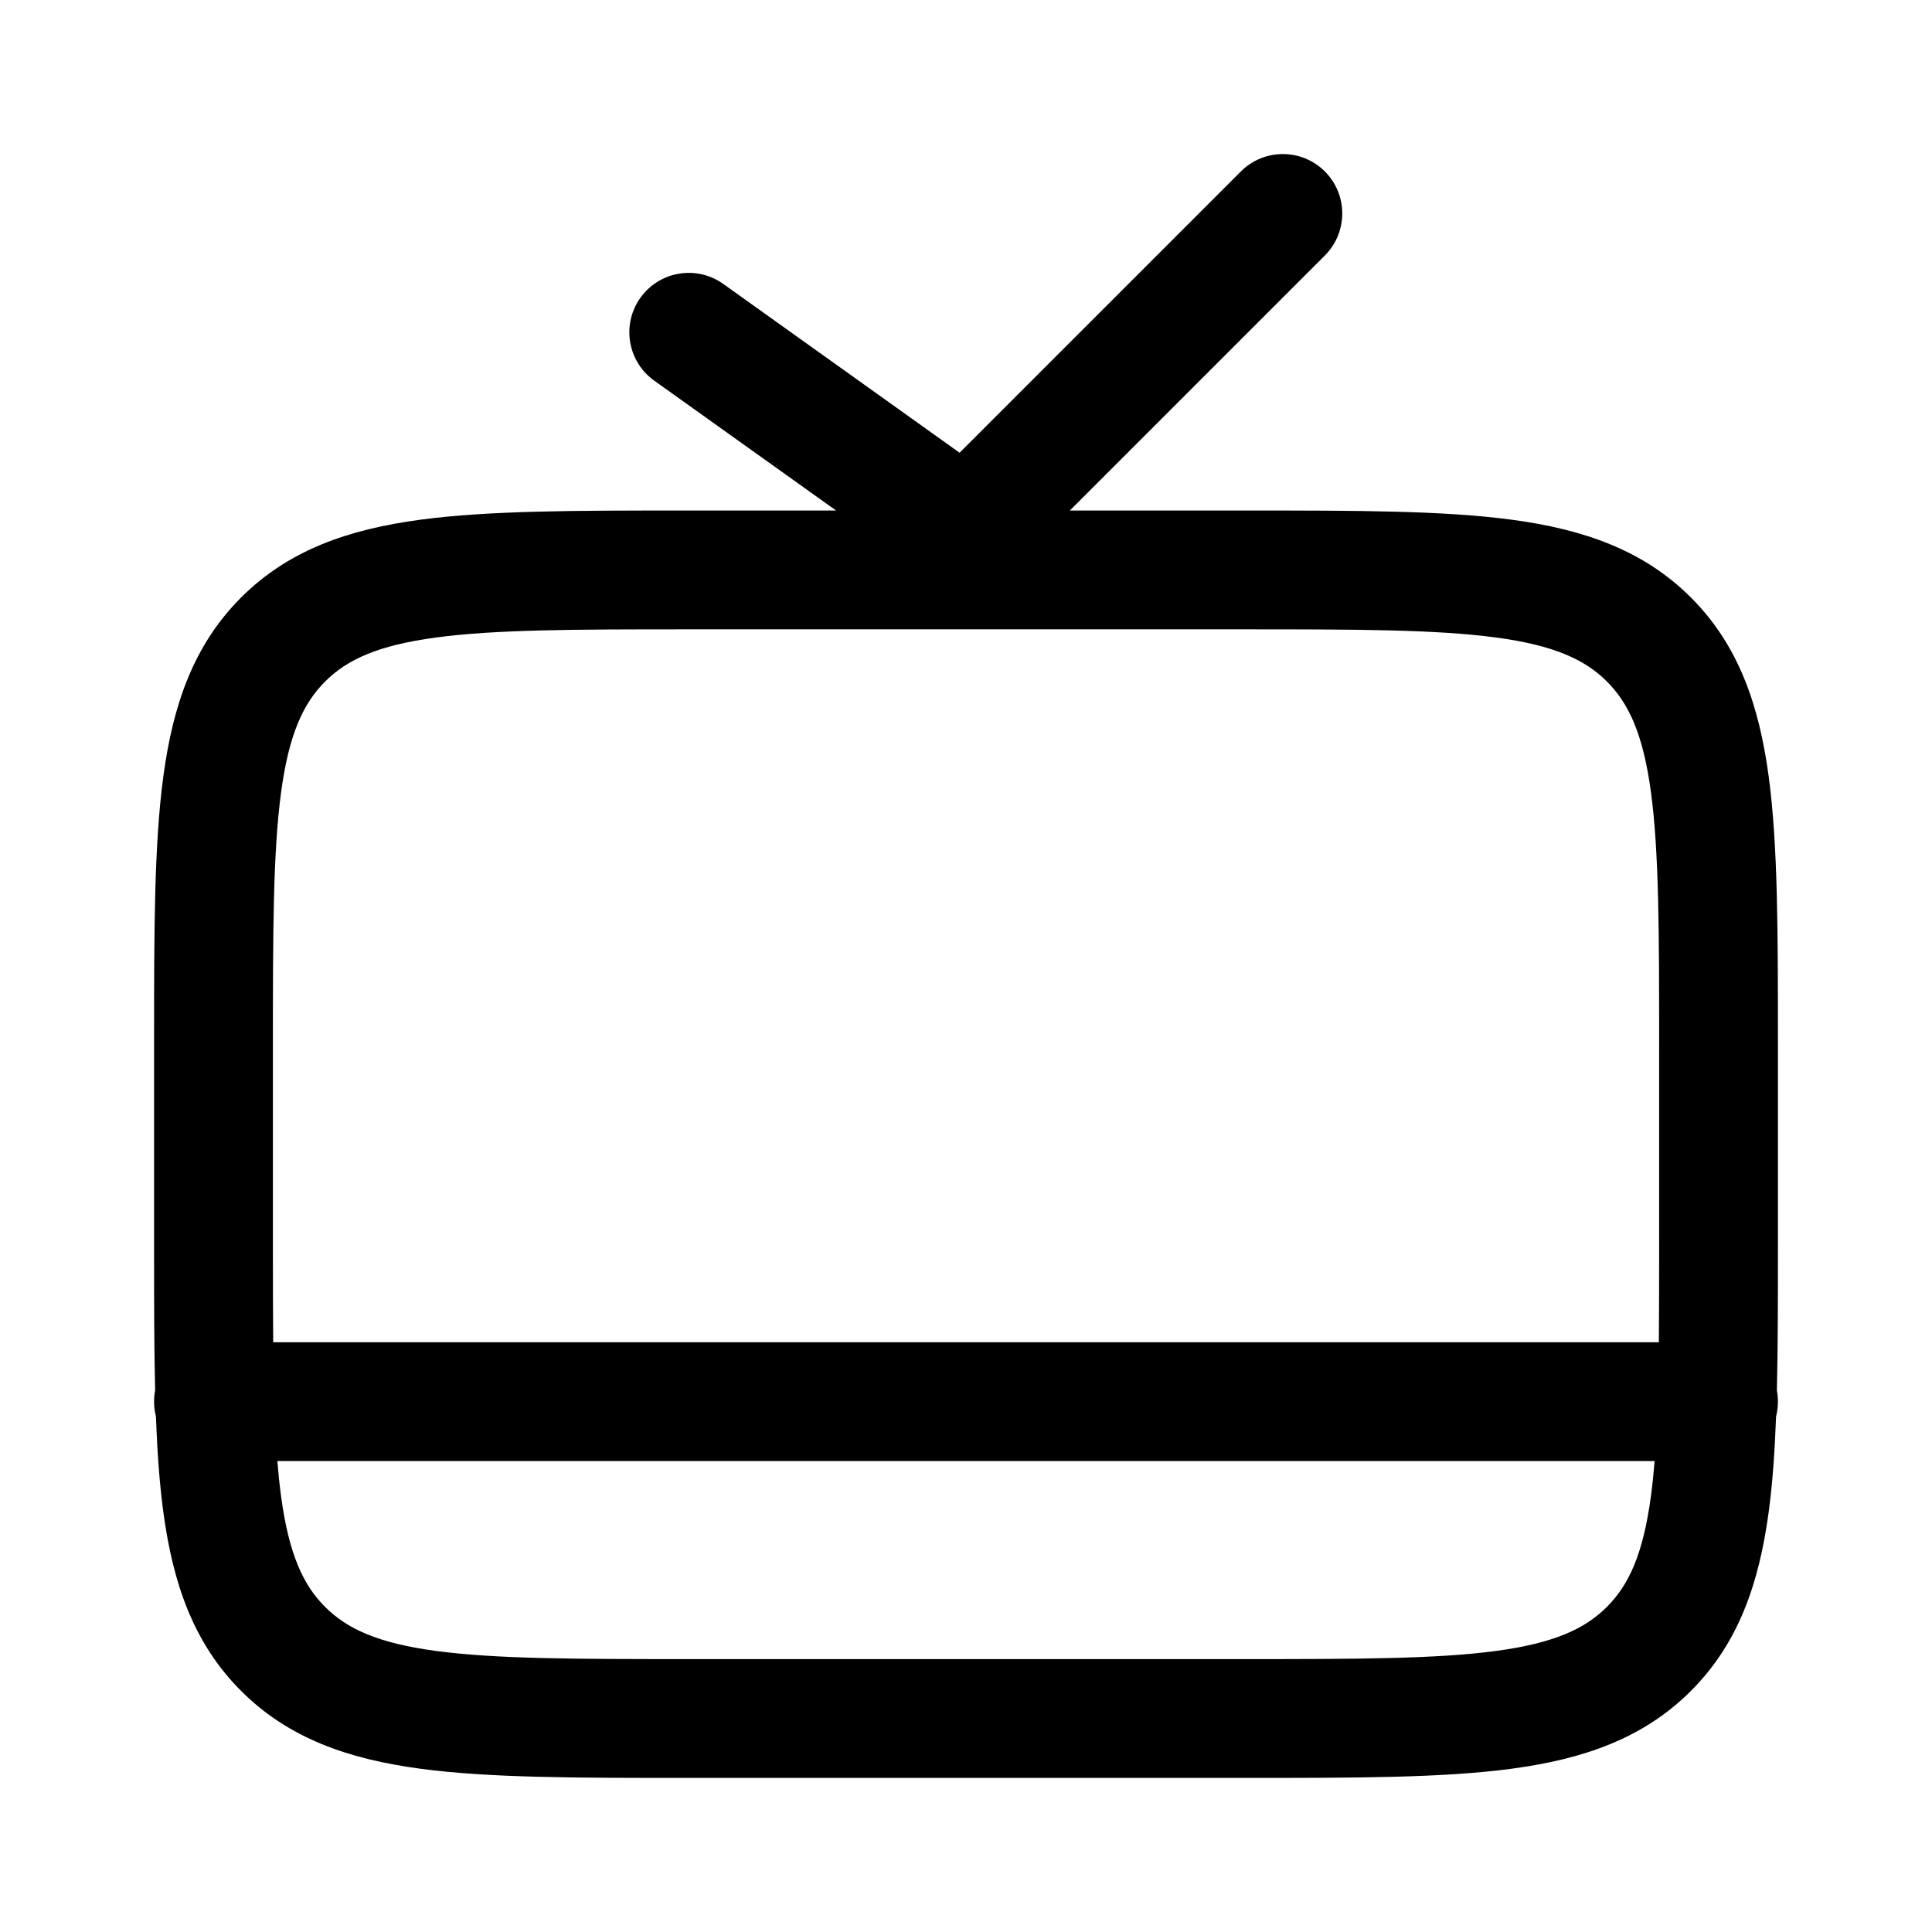 <?xml version="1.0" encoding="UTF-8"?>
<!-- Uploaded to: ICON Repo, www.iconrepo.com, Generator: ICON Repo Mixer Tools -->
<svg fill="#000000" width="800px" height="800px" version="1.1" viewBox="144 144 512 512" xmlns="http://www.w3.org/2000/svg">
 <path d="m495.1 189.44c6.148 6.148 6.148 16.117 0 22.266l-67.586 67.586h47.113c28.707 0 51.848 0 70.047 2.445 18.895 2.543 34.801 7.977 47.441 20.613 12.633 12.633 18.066 28.543 20.609 47.438 2.445 18.199 2.445 41.34 2.445 70.051v54.785c0 13.906 0 26.504-0.277 37.871 0.184 0.957 0.277 1.945 0.277 2.957 0 1.348-0.172 2.656-0.488 3.902-0.348 9.324-0.941 17.746-1.957 25.316-2.543 18.895-7.977 34.801-20.609 47.438-12.641 12.637-28.547 18.07-47.441 20.613-18.199 2.445-41.34 2.445-70.047 2.445h-149.25c-28.711 0-51.848 0-70.047-2.445-18.898-2.543-34.805-7.977-47.441-20.613s-18.07-28.543-20.609-47.438c-1.02-7.57-1.613-15.992-1.961-25.316-0.316-1.246-0.488-2.555-0.488-3.902 0-1.012 0.098-2 0.281-2.957-0.281-11.367-0.281-23.965-0.281-37.871v-54.785c0-28.711 0-51.852 2.449-70.051 2.539-18.895 7.973-34.805 20.609-47.438 12.637-12.637 28.543-18.07 47.441-20.613 18.199-2.445 41.336-2.445 70.047-2.445h40.191l-48.191-34.418c-7.074-5.055-8.715-14.887-3.66-21.965 5.055-7.074 14.887-8.715 21.961-3.66l62.621 44.73 74.539-74.539c6.148-6.148 16.113-6.148 22.262 0zm-278.7 310.27c-0.074-7.902-0.078-16.605-0.078-26.238v-52.48c0-30.133 0.035-51.148 2.168-67.004 2.07-15.406 5.859-23.562 11.668-29.371 5.809-5.812 13.965-9.598 29.371-11.668 15.855-2.133 36.871-2.168 67.004-2.168h146.95c30.129 0 51.145 0.035 67.004 2.168 15.402 2.07 23.559 5.856 29.367 11.668 5.812 5.809 9.598 13.965 11.672 29.371 2.129 15.855 2.164 36.871 2.164 67.004v52.48c0 9.633-0.004 18.336-0.078 26.238zm366.09 31.488c-0.262 3.281-0.582 6.367-0.973 9.277-2.074 15.402-5.859 23.559-11.672 29.367-5.809 5.812-13.965 9.598-29.367 11.672-15.859 2.129-36.875 2.164-67.004 2.164h-146.95c-30.133 0-51.148-0.035-67.004-2.164-15.406-2.074-23.562-5.859-29.371-11.672-5.809-5.809-9.598-13.965-11.668-29.367-0.391-2.91-0.715-5.996-0.977-9.277z" fill-rule="evenodd"/>
</svg>